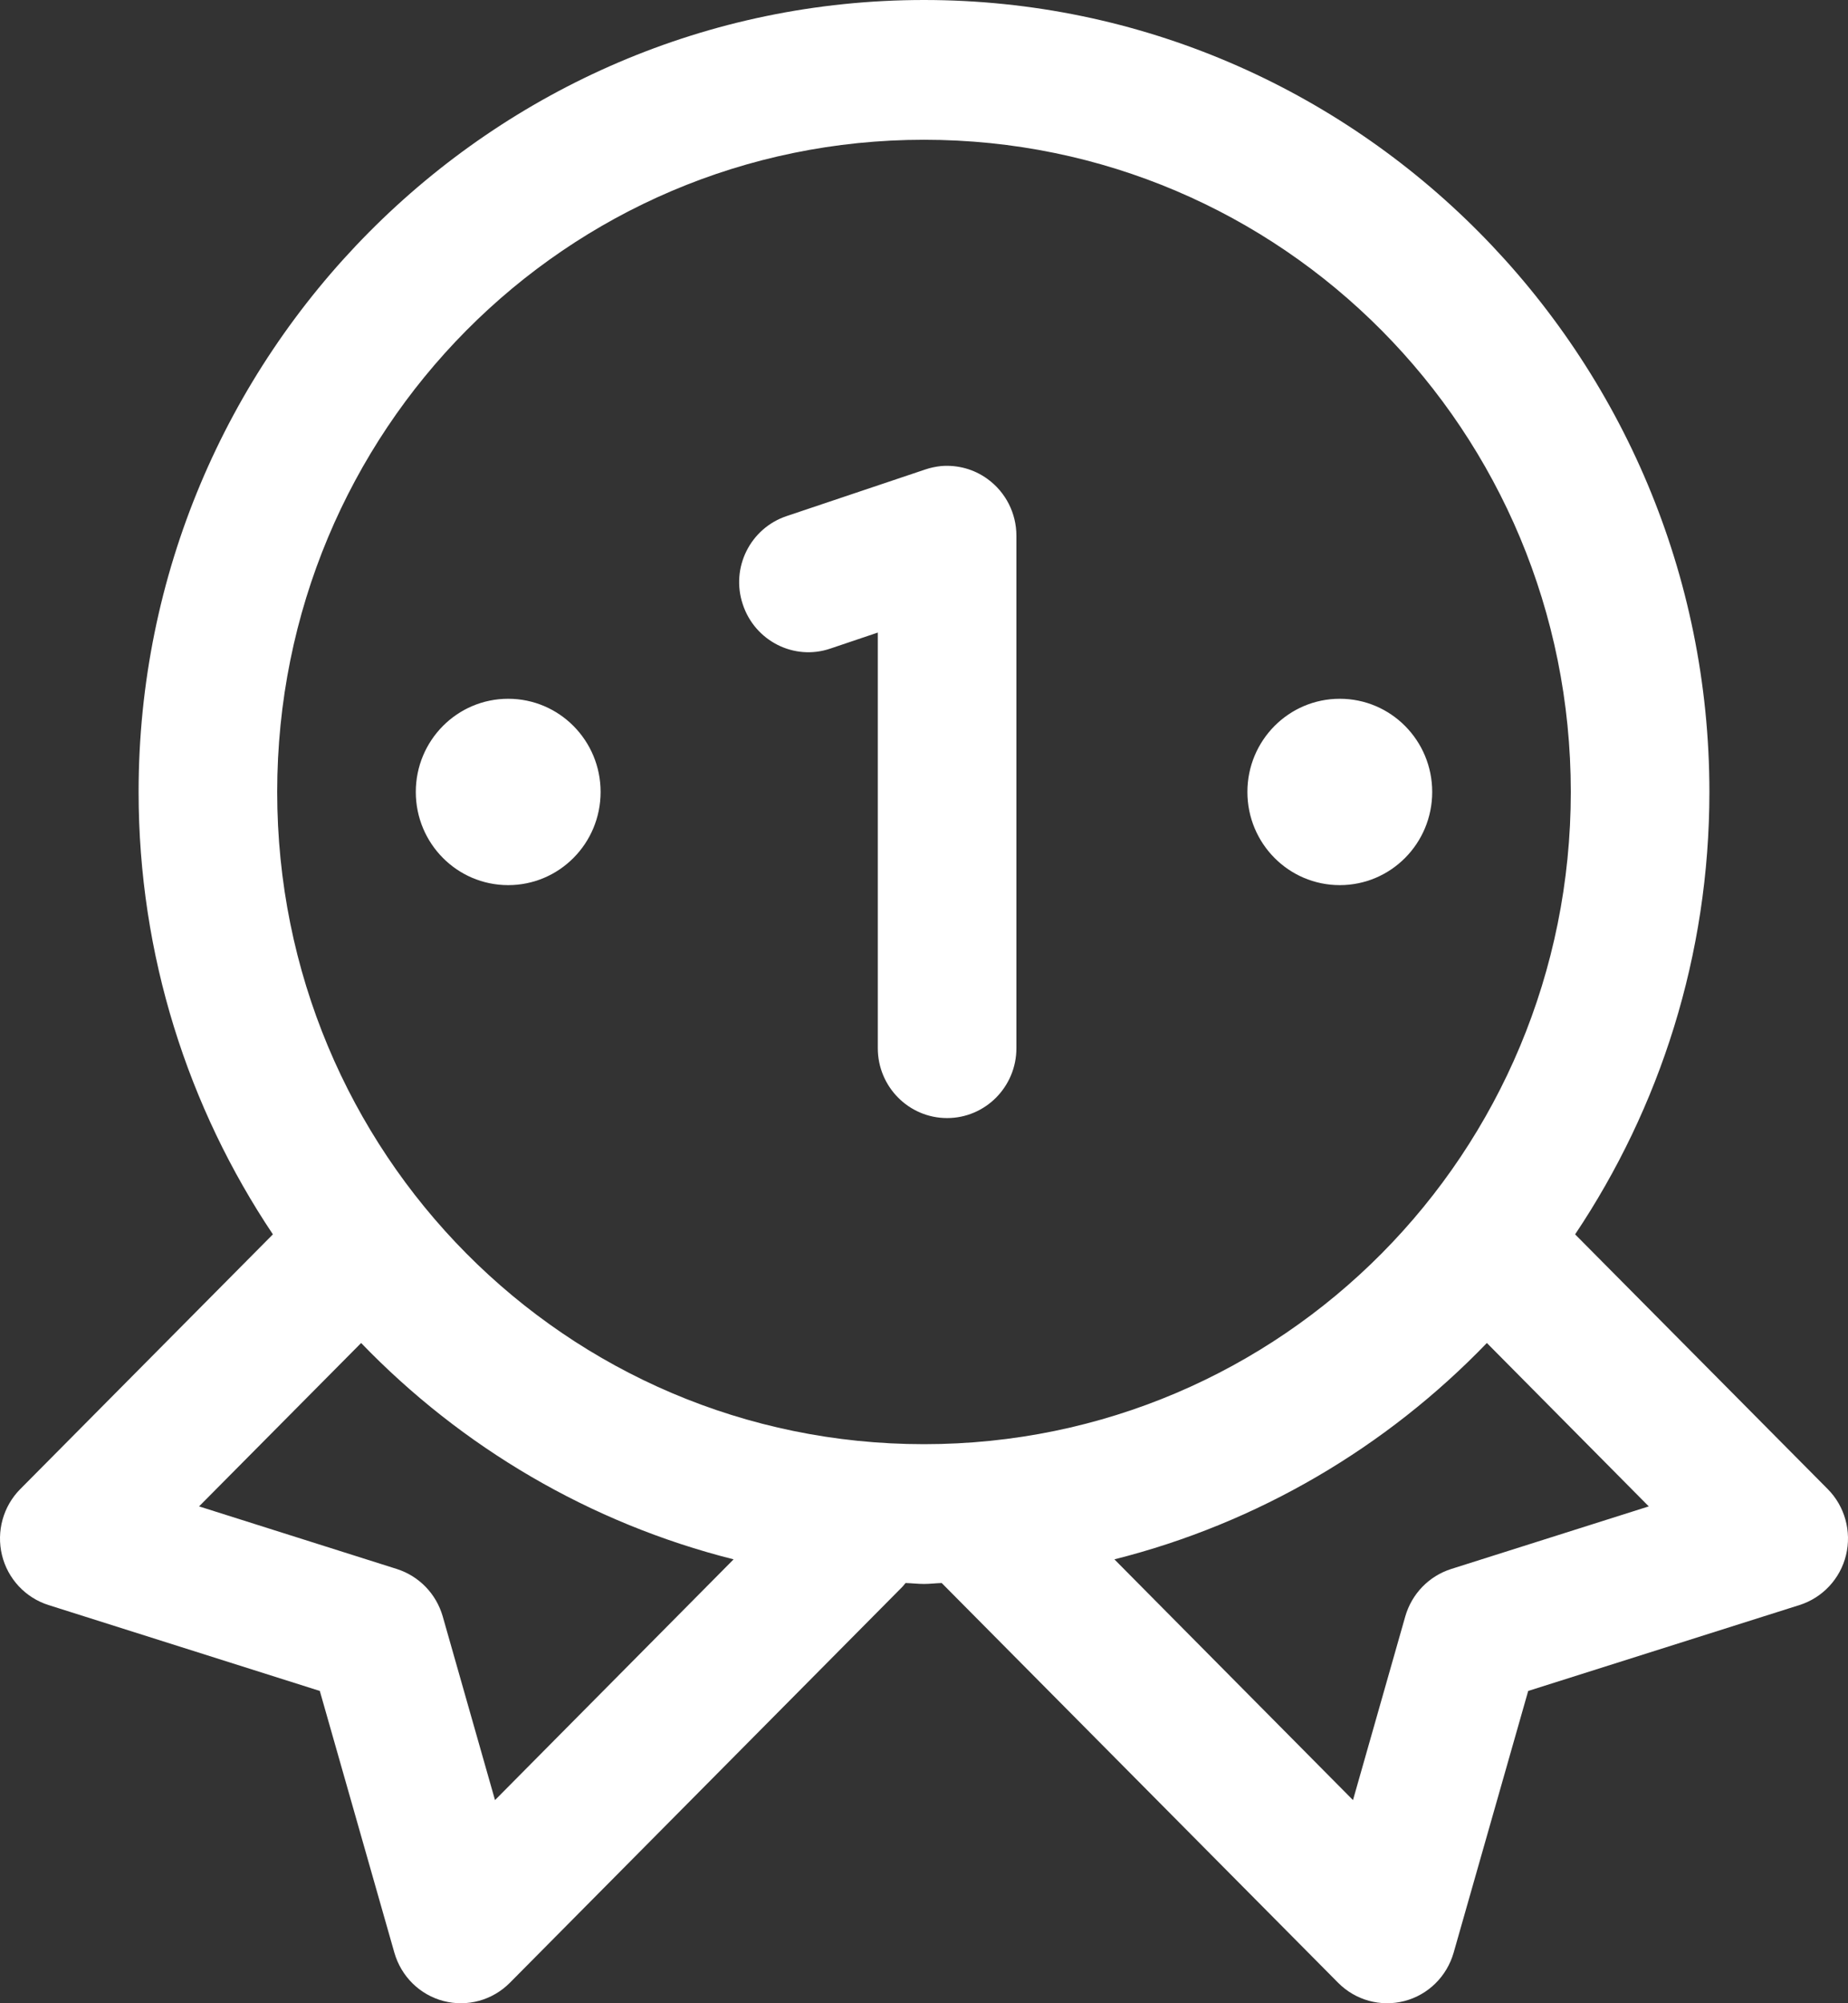 <?xml version="1.0" encoding="UTF-8"?>
<svg width="36px" height="39px" viewBox="0 0 36 39" version="1.1" xmlns="http://www.w3.org/2000/svg" xmlns:xlink="http://www.w3.org/1999/xlink">
    <rect x="0" y="0" width="36" height="39" fill="#333333" stroke="none"/>
    <title>bestprice</title>
    <g id="Landing-" stroke="none" stroke-width="1" fill="none" fill-rule="evenodd">
        <g id="eSports-1200px" transform="translate(-718, -3486)" fill="#FFFFFF" fill-rule="nonzero">
            <path d="M736,3486 C727.566,3486 720.7,3492.919 720.7,3501.418 C720.7,3504.603 721.667,3507.569 723.316,3510.031 C723.319,3510.031 723.316,3510.031 723.316,3510.031 L718.394,3514.991 C718.063,3515.324 717.926,3515.813 718.039,3516.277 C718.151,3516.737 718.496,3517.106 718.946,3517.248 L724.23,3518.92 L725.682,3524.014 C725.815,3524.478 726.177,3524.836 726.641,3524.957 C727.105,3525.077 727.594,3524.942 727.932,3524.602 L735.522,3516.95 C735.564,3516.911 735.606,3516.865 735.641,3516.819 C735.761,3516.822 735.88,3516.837 736,3516.837 C736.116,3516.837 736.229,3516.822 736.345,3516.819 L744.068,3524.602 C744.406,3524.942 744.895,3525.077 745.359,3524.957 C745.823,3524.836 746.185,3524.478 746.318,3524.014 L747.77,3518.92 L753.054,3517.248 C753.504,3517.106 753.849,3516.737 753.961,3516.277 C754.074,3515.813 753.937,3515.324 753.606,3514.991 L748.684,3510.031 C748.684,3510.031 748.681,3510.031 748.684,3510.031 C750.333,3507.569 751.3,3504.603 751.3,3501.418 C751.3,3492.919 744.434,3486 736,3486 Z M736,3488.721 C742.975,3488.721 748.6,3494.389 748.6,3501.418 C748.6,3508.447 742.975,3514.116 736,3514.116 C729.025,3514.116 723.4,3508.447 723.4,3501.418 C723.4,3494.389 729.025,3488.721 736,3488.721 Z M736.337,3495.073 C736.232,3495.084 736.127,3495.105 736.025,3495.14 L733.325,3496.047 C732.614,3496.285 732.231,3497.054 732.47,3497.766 C732.706,3498.481 733.472,3498.867 734.175,3498.627 L735.1,3498.315 L735.1,3506.407 C735.1,3507.158 735.705,3507.767 736.45,3507.767 C737.195,3507.767 737.8,3507.158 737.8,3506.407 L737.8,3496.43 C737.8,3495.994 737.593,3495.583 737.237,3495.325 C736.974,3495.133 736.654,3495.048 736.337,3495.073 Z M727.9,3499.604 C726.905,3499.604 726.1,3500.416 726.1,3501.418 C726.1,3502.421 726.905,3503.232 727.9,3503.232 C728.895,3503.232 729.7,3502.421 729.7,3501.418 C729.7,3500.416 728.895,3499.604 727.9,3499.604 Z M744.1,3499.604 C743.105,3499.604 742.3,3500.416 742.3,3501.418 C742.3,3502.421 743.105,3503.232 744.1,3503.232 C745.095,3503.232 745.9,3502.421 745.9,3501.418 C745.9,3500.416 745.095,3499.604 744.1,3499.604 Z M725.035,3512.146 C726.989,3514.172 729.489,3515.653 732.291,3516.358 L727.643,3521.045 L726.624,3517.467 C726.497,3517.028 726.163,3516.684 725.731,3516.546 L721.878,3515.327 L725.035,3512.146 Z M746.965,3512.146 L750.119,3515.327 L746.269,3516.546 C745.837,3516.684 745.503,3517.028 745.376,3517.467 L744.357,3521.045 L739.709,3516.358 C742.511,3515.653 745.011,3514.172 746.965,3512.146 Z" id="bestprice"></path>
        </g>
    </g>
</svg>